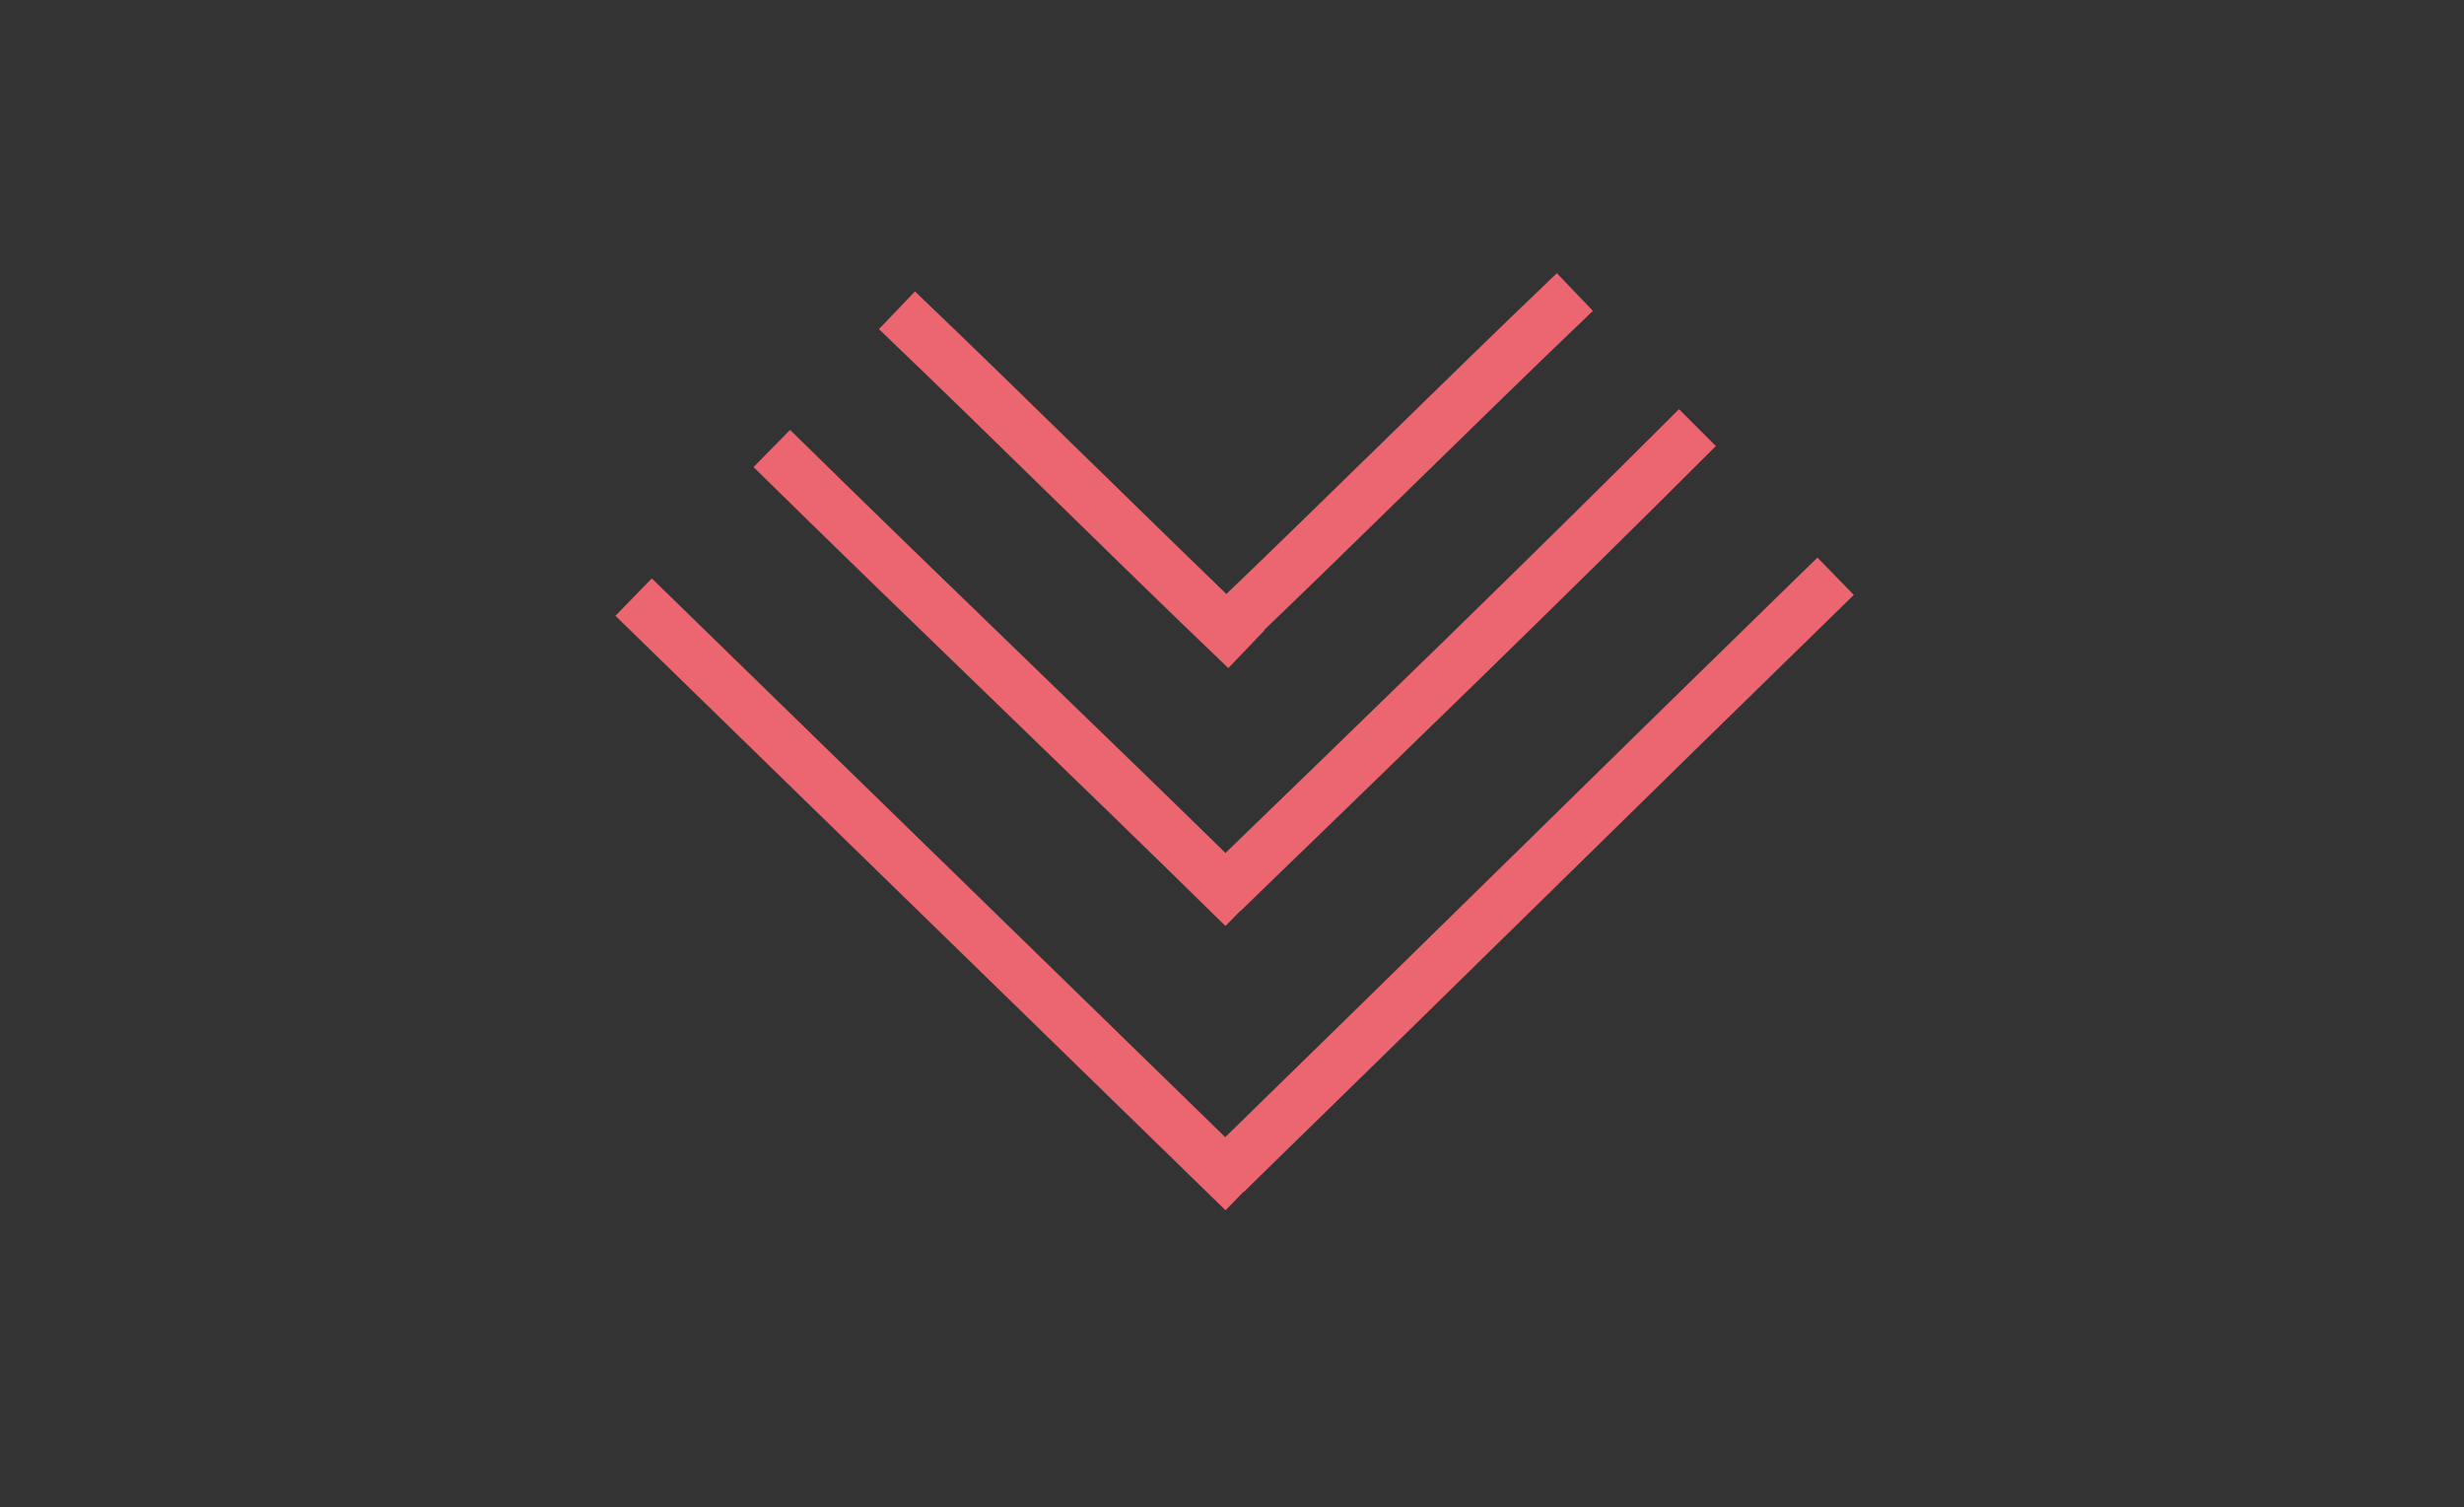 <?xml version="1.0" encoding="utf-8"?>
<!-- Generator: Adobe Illustrator 24.0.2, SVG Export Plug-In . SVG Version: 6.00 Build 0)  -->
<svg version="1.1" xmlns="http://www.w3.org/2000/svg" xmlns:xlink="http://www.w3.org/1999/xlink" x="0px" y="0px"
	 viewBox="0 0 94.5 57.8" style="enable-background:new 0 0 94.5 57.8;" xml:space="preserve">
<rect x="0" y="0" width="94.5" height="57.8" fill="#333333" stroke="none"/>
<style type="text/css">
	.st0{fill:#FFFFFF;stroke:#EC6672;stroke-width:2;stroke-miterlimit:10;}
</style>
<g id="Ebene_2">
	<path class="st0" d="M24.3,22.9c7.8,7.6,15.6,15.2,23.4,22.8"/>
	<path class="st0" d="M29.6,17.2c6,5.9,12.1,11.7,18.1,17.6"/>
</g>
<g id="Ebene_3">
	<path class="st0" d="M34.4,11.9c4.5,4.3,8.9,8.7,13.4,13"/>
</g>
<g id="Ebene_4">
	<path class="st0" d="M70.4,22.1C62.6,29.7,54.8,37.4,47,45"/>
	<path class="st0" d="M65.1,16.4C59.1,22.4,53,28.3,46.9,34.2"/>
	<path class="st0" d="M60.4,11.2c-4.5,4.3-8.9,8.7-13.4,13"/>
</g>
</svg>
